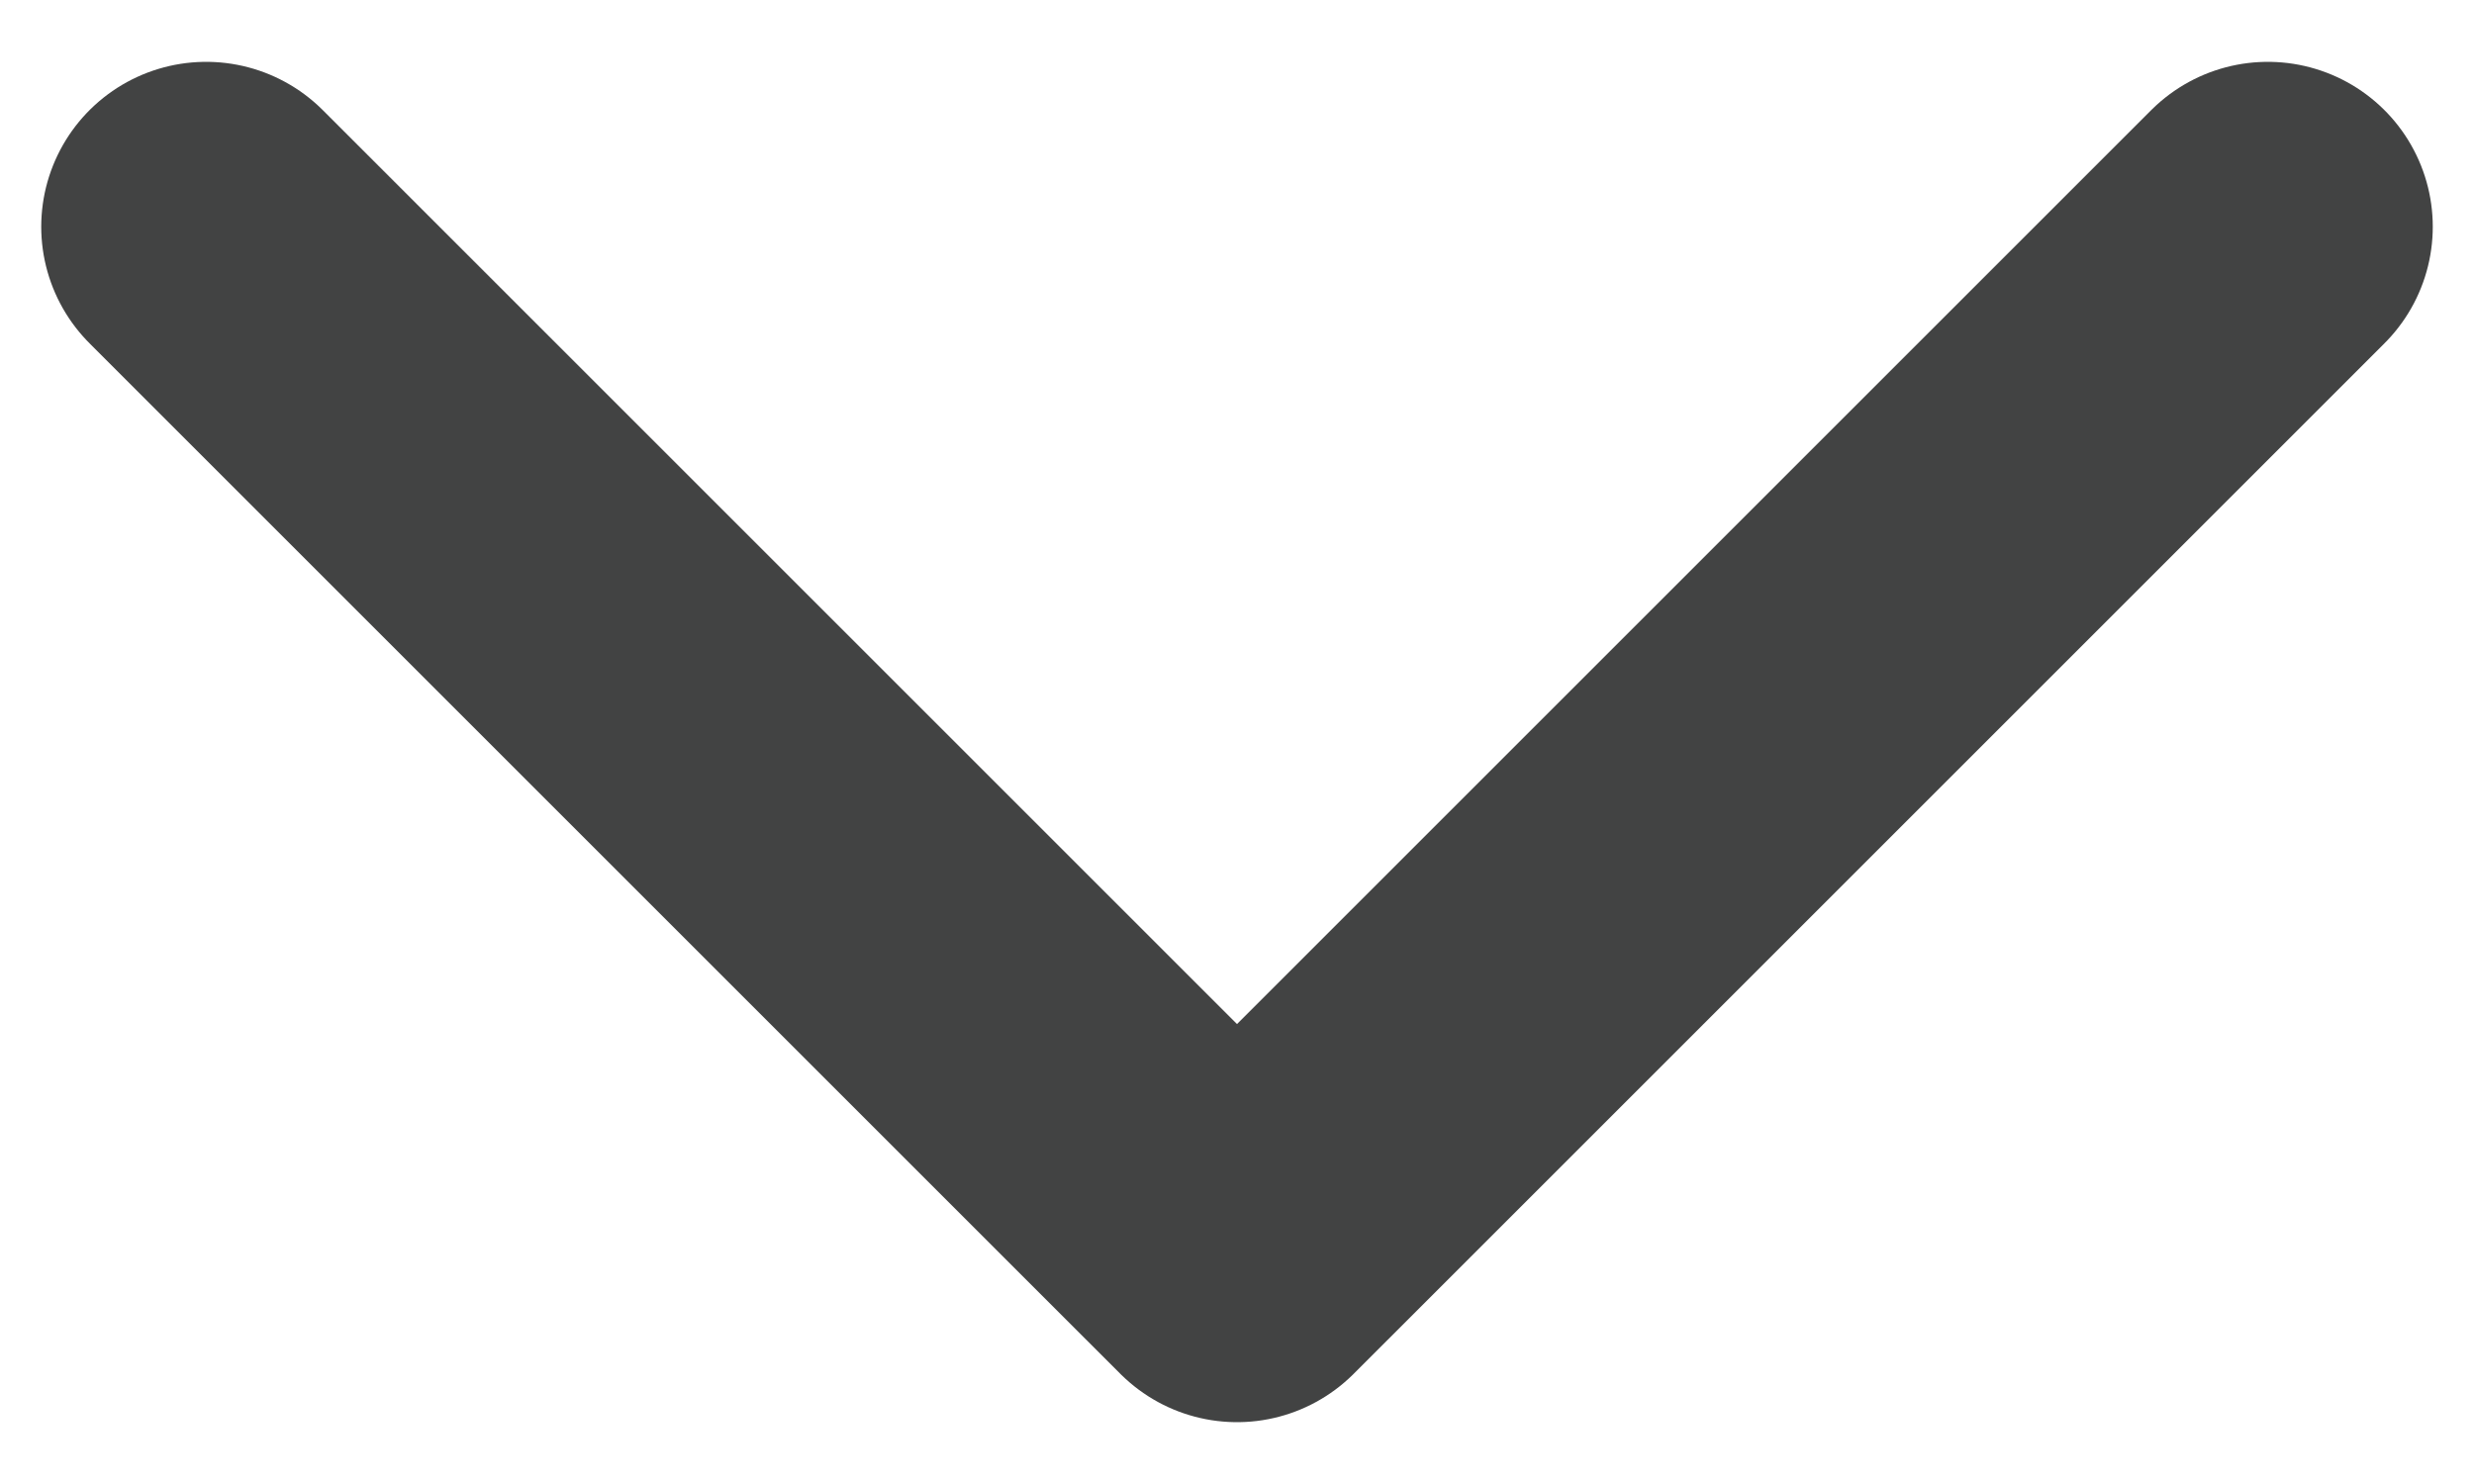 <?xml version="1.0" encoding="UTF-8"?> <svg xmlns="http://www.w3.org/2000/svg" width="15" height="9" viewBox="0 0 15 9" fill="none"><path d="M1.25 1.375L7.5 7.625L13.75 1.375" stroke="#424343" stroke-width="2" stroke-linecap="round" stroke-linejoin="round"></path></svg> 